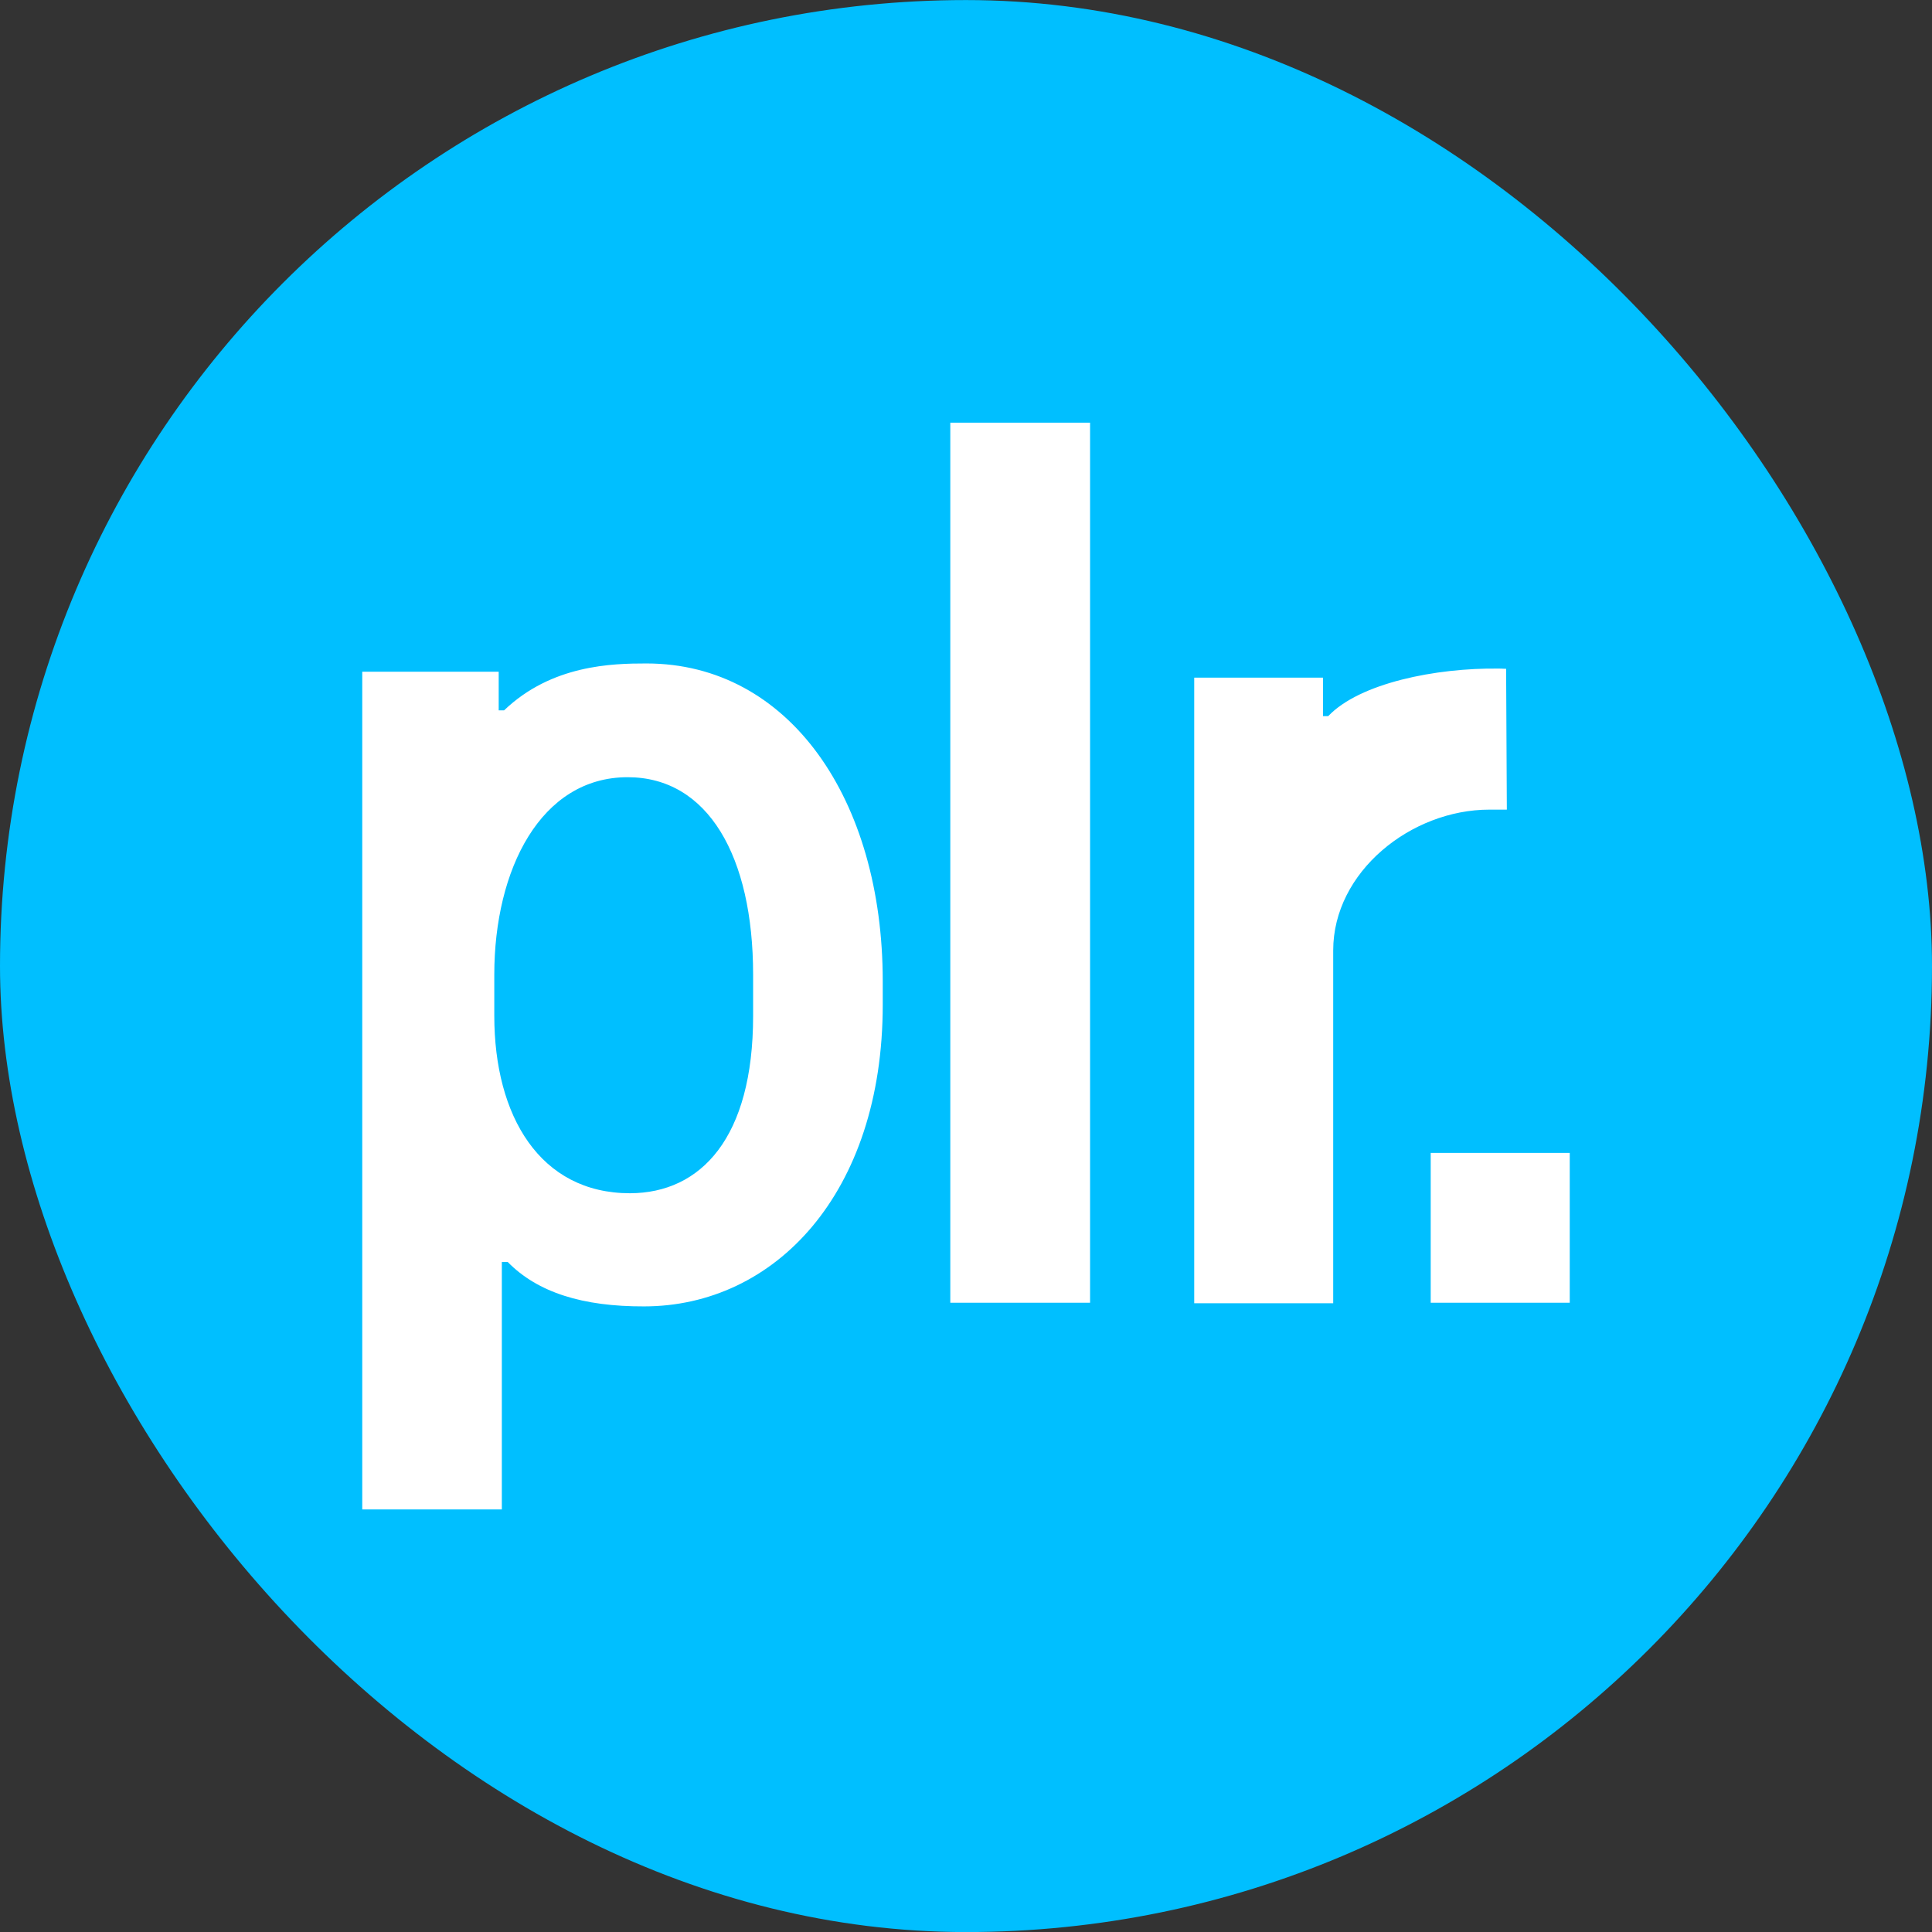 <svg xmlns="http://www.w3.org/2000/svg" width="32" height="32" fill="none" xmlns:v="https://vecta.io/nano"><rect width="100%" height="100%" fill="#333333" stroke="none"/><rect y=".001" width="32" height="32" rx="16" fill="#00bfff"/><path d="M8.41 20.903h-.098v4.098H6V11.126h2.26v.64h.089c.789-.756 1.794-.777 2.358-.777 2.364 0 3.914 2.253 3.914 5.262v.39c0 3.131-1.794 4.997-3.954 4.997-1.011.003-1.76-.228-2.257-.735zm4.064-4.076v-.683c0-1.96-.747-3.271-2.078-3.271-1.438 0-2.209 1.524-2.209 3.271v.68c0 1.665.759 2.94 2.249 2.94 1.173-.004 2.038-.918 2.038-2.937h0zm3.266-9.826h2.315v14.576H15.74V7.001zm8.929 6.409c-1.298 0-2.587 1.03-2.587 2.332v5.844H19.78V11.224h2.133v.637H22c.518-.546 1.785-.802 2.827-.787.104 0 .018.003.119.003l.012 2.333h-.289zm-.972 5.686H26v2.481h-2.303v-2.481z" fill="#fff"/></svg>